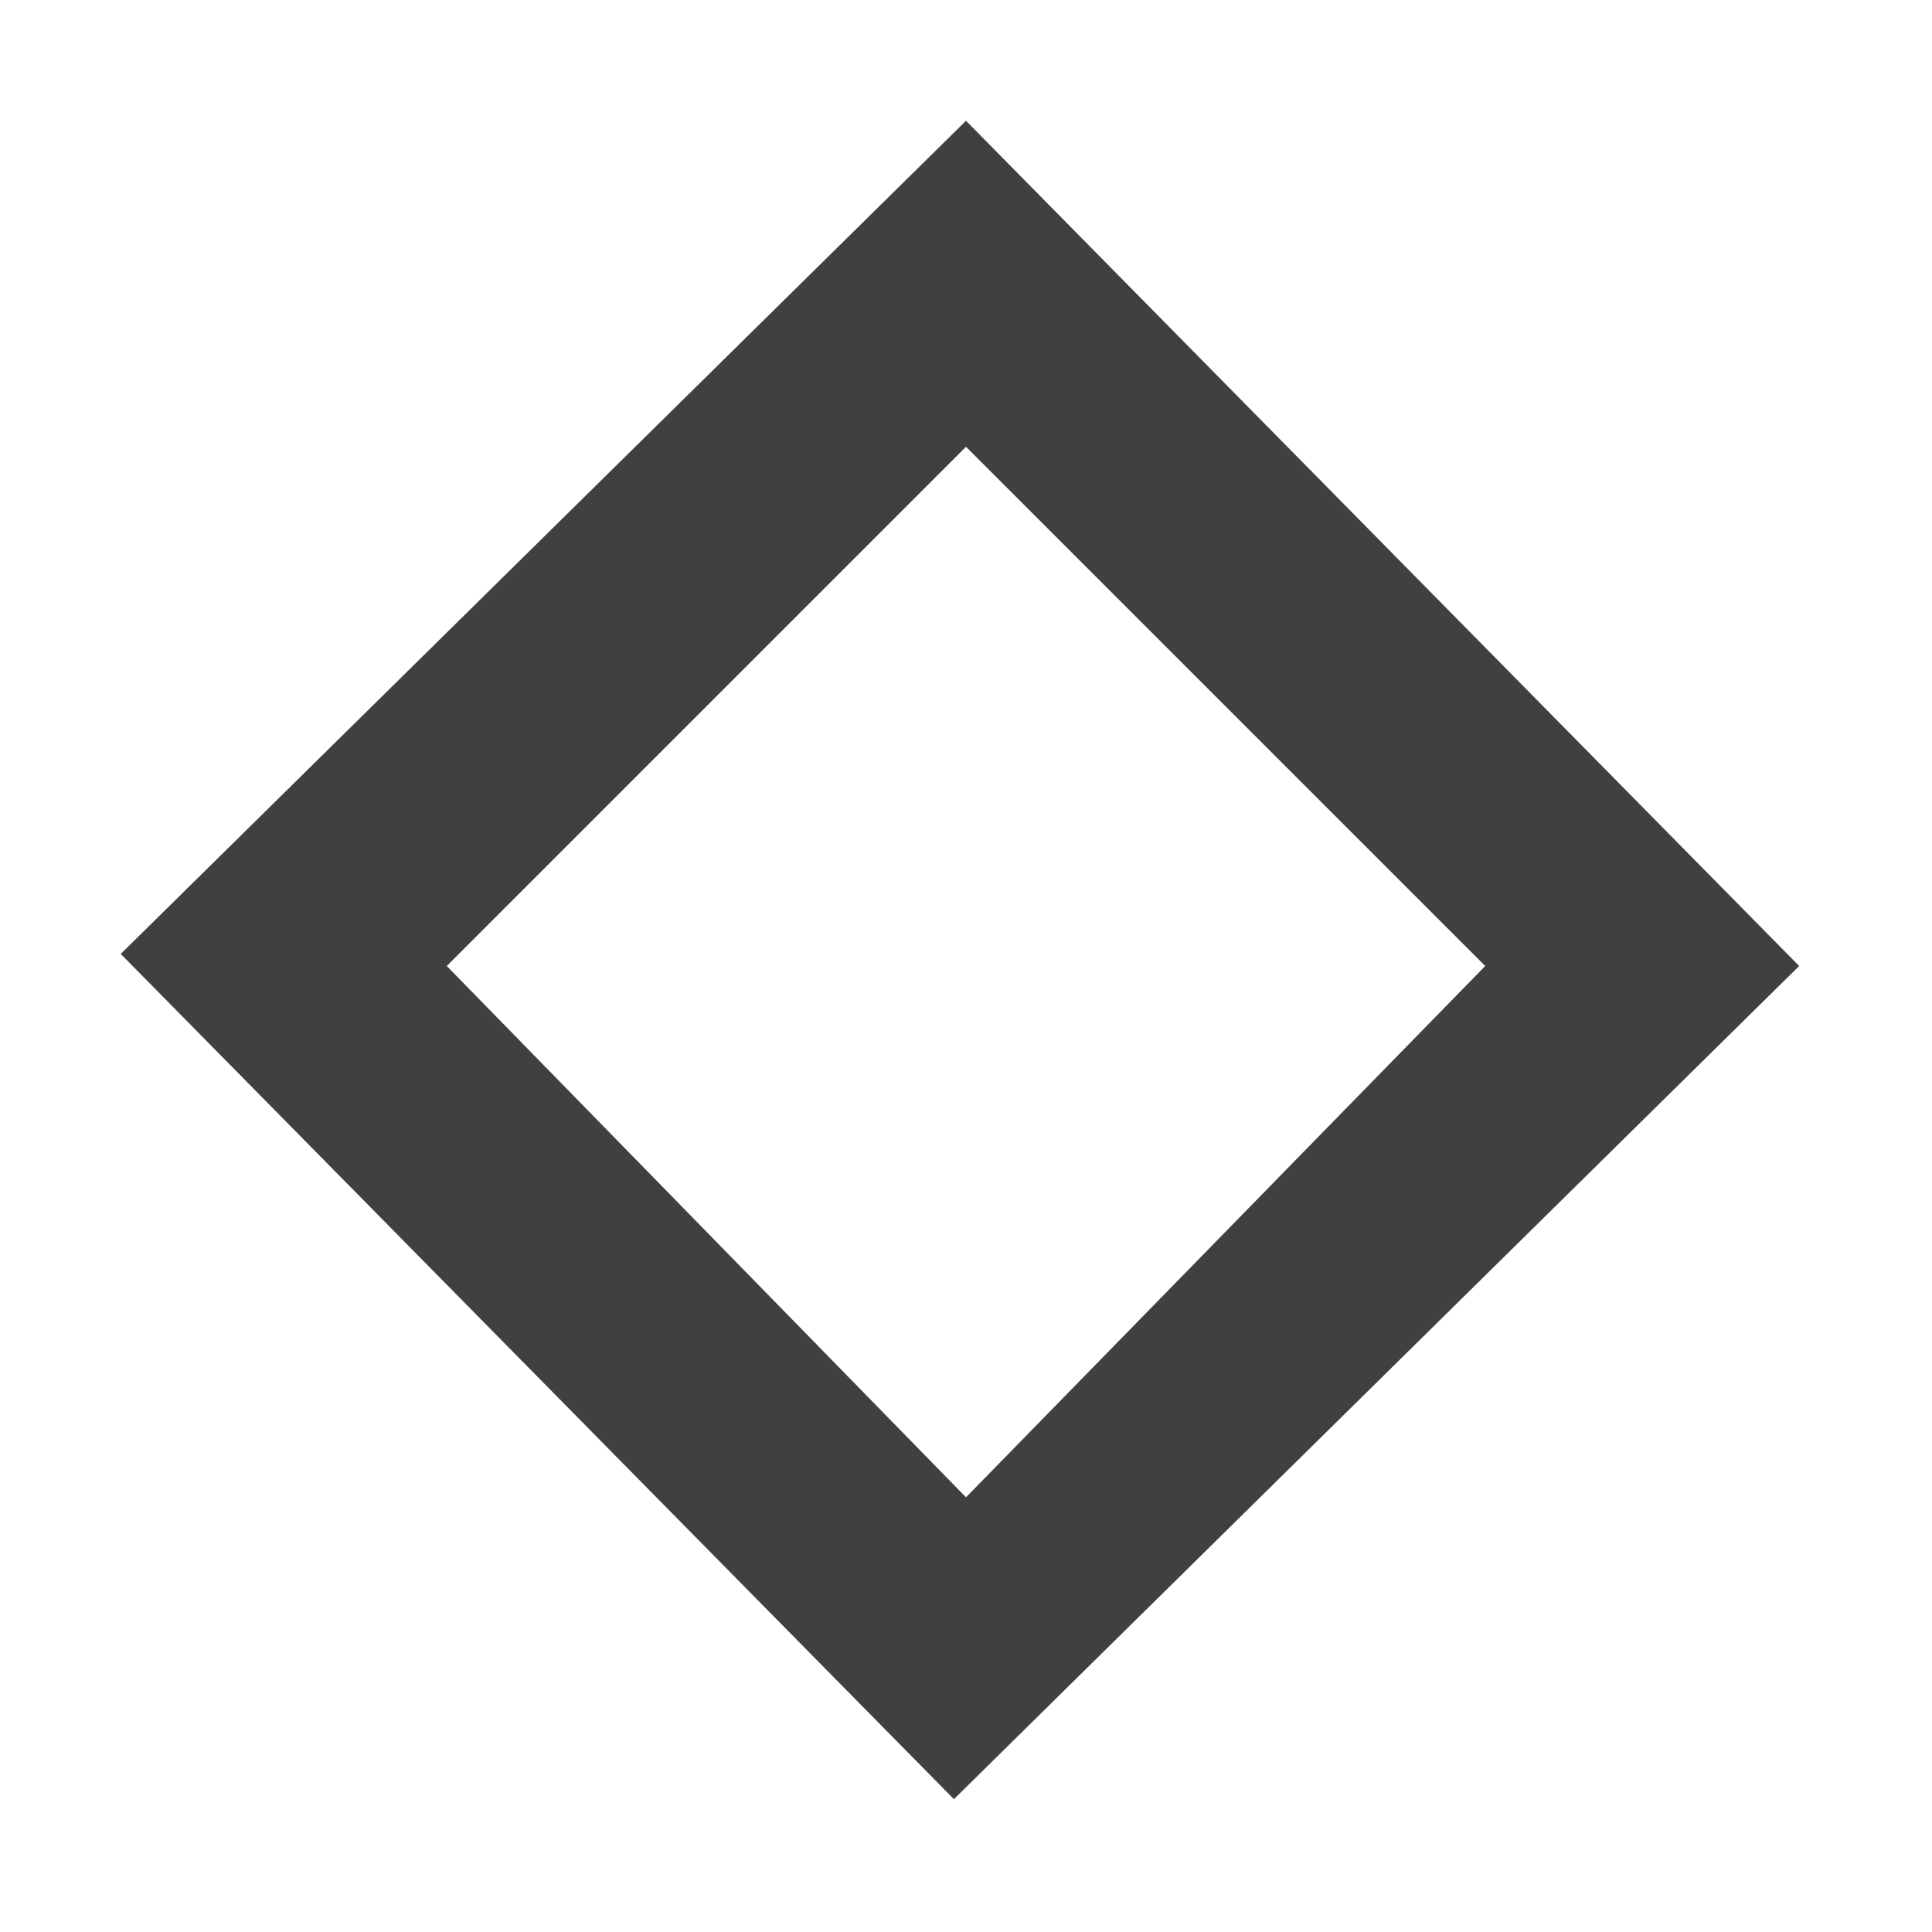 <?xml version="1.0" encoding="utf-8"?>
<!-- Generator: Adobe Illustrator 19.2.1, SVG Export Plug-In . SVG Version: 6.00 Build 0)  -->
<svg version="1.0" id="Layer_1" xmlns="http://www.w3.org/2000/svg" xmlns:xlink="http://www.w3.org/1999/xlink" x="0px" y="0px"
	 viewBox="0 0 16 16" style="enable-background:new 0 0 16 16;" xml:space="preserve">
<style type="text/css">
	.st0{fill:#404040;}
</style>
<title>state</title>
<path class="st0" d="M7.9,14.9L1,7.9l7-6.9l6.9,7L7.9,14.9z M3.7,8L8,12.4L12.3,8L8,3.7L3.7,8z"/>
</svg>
